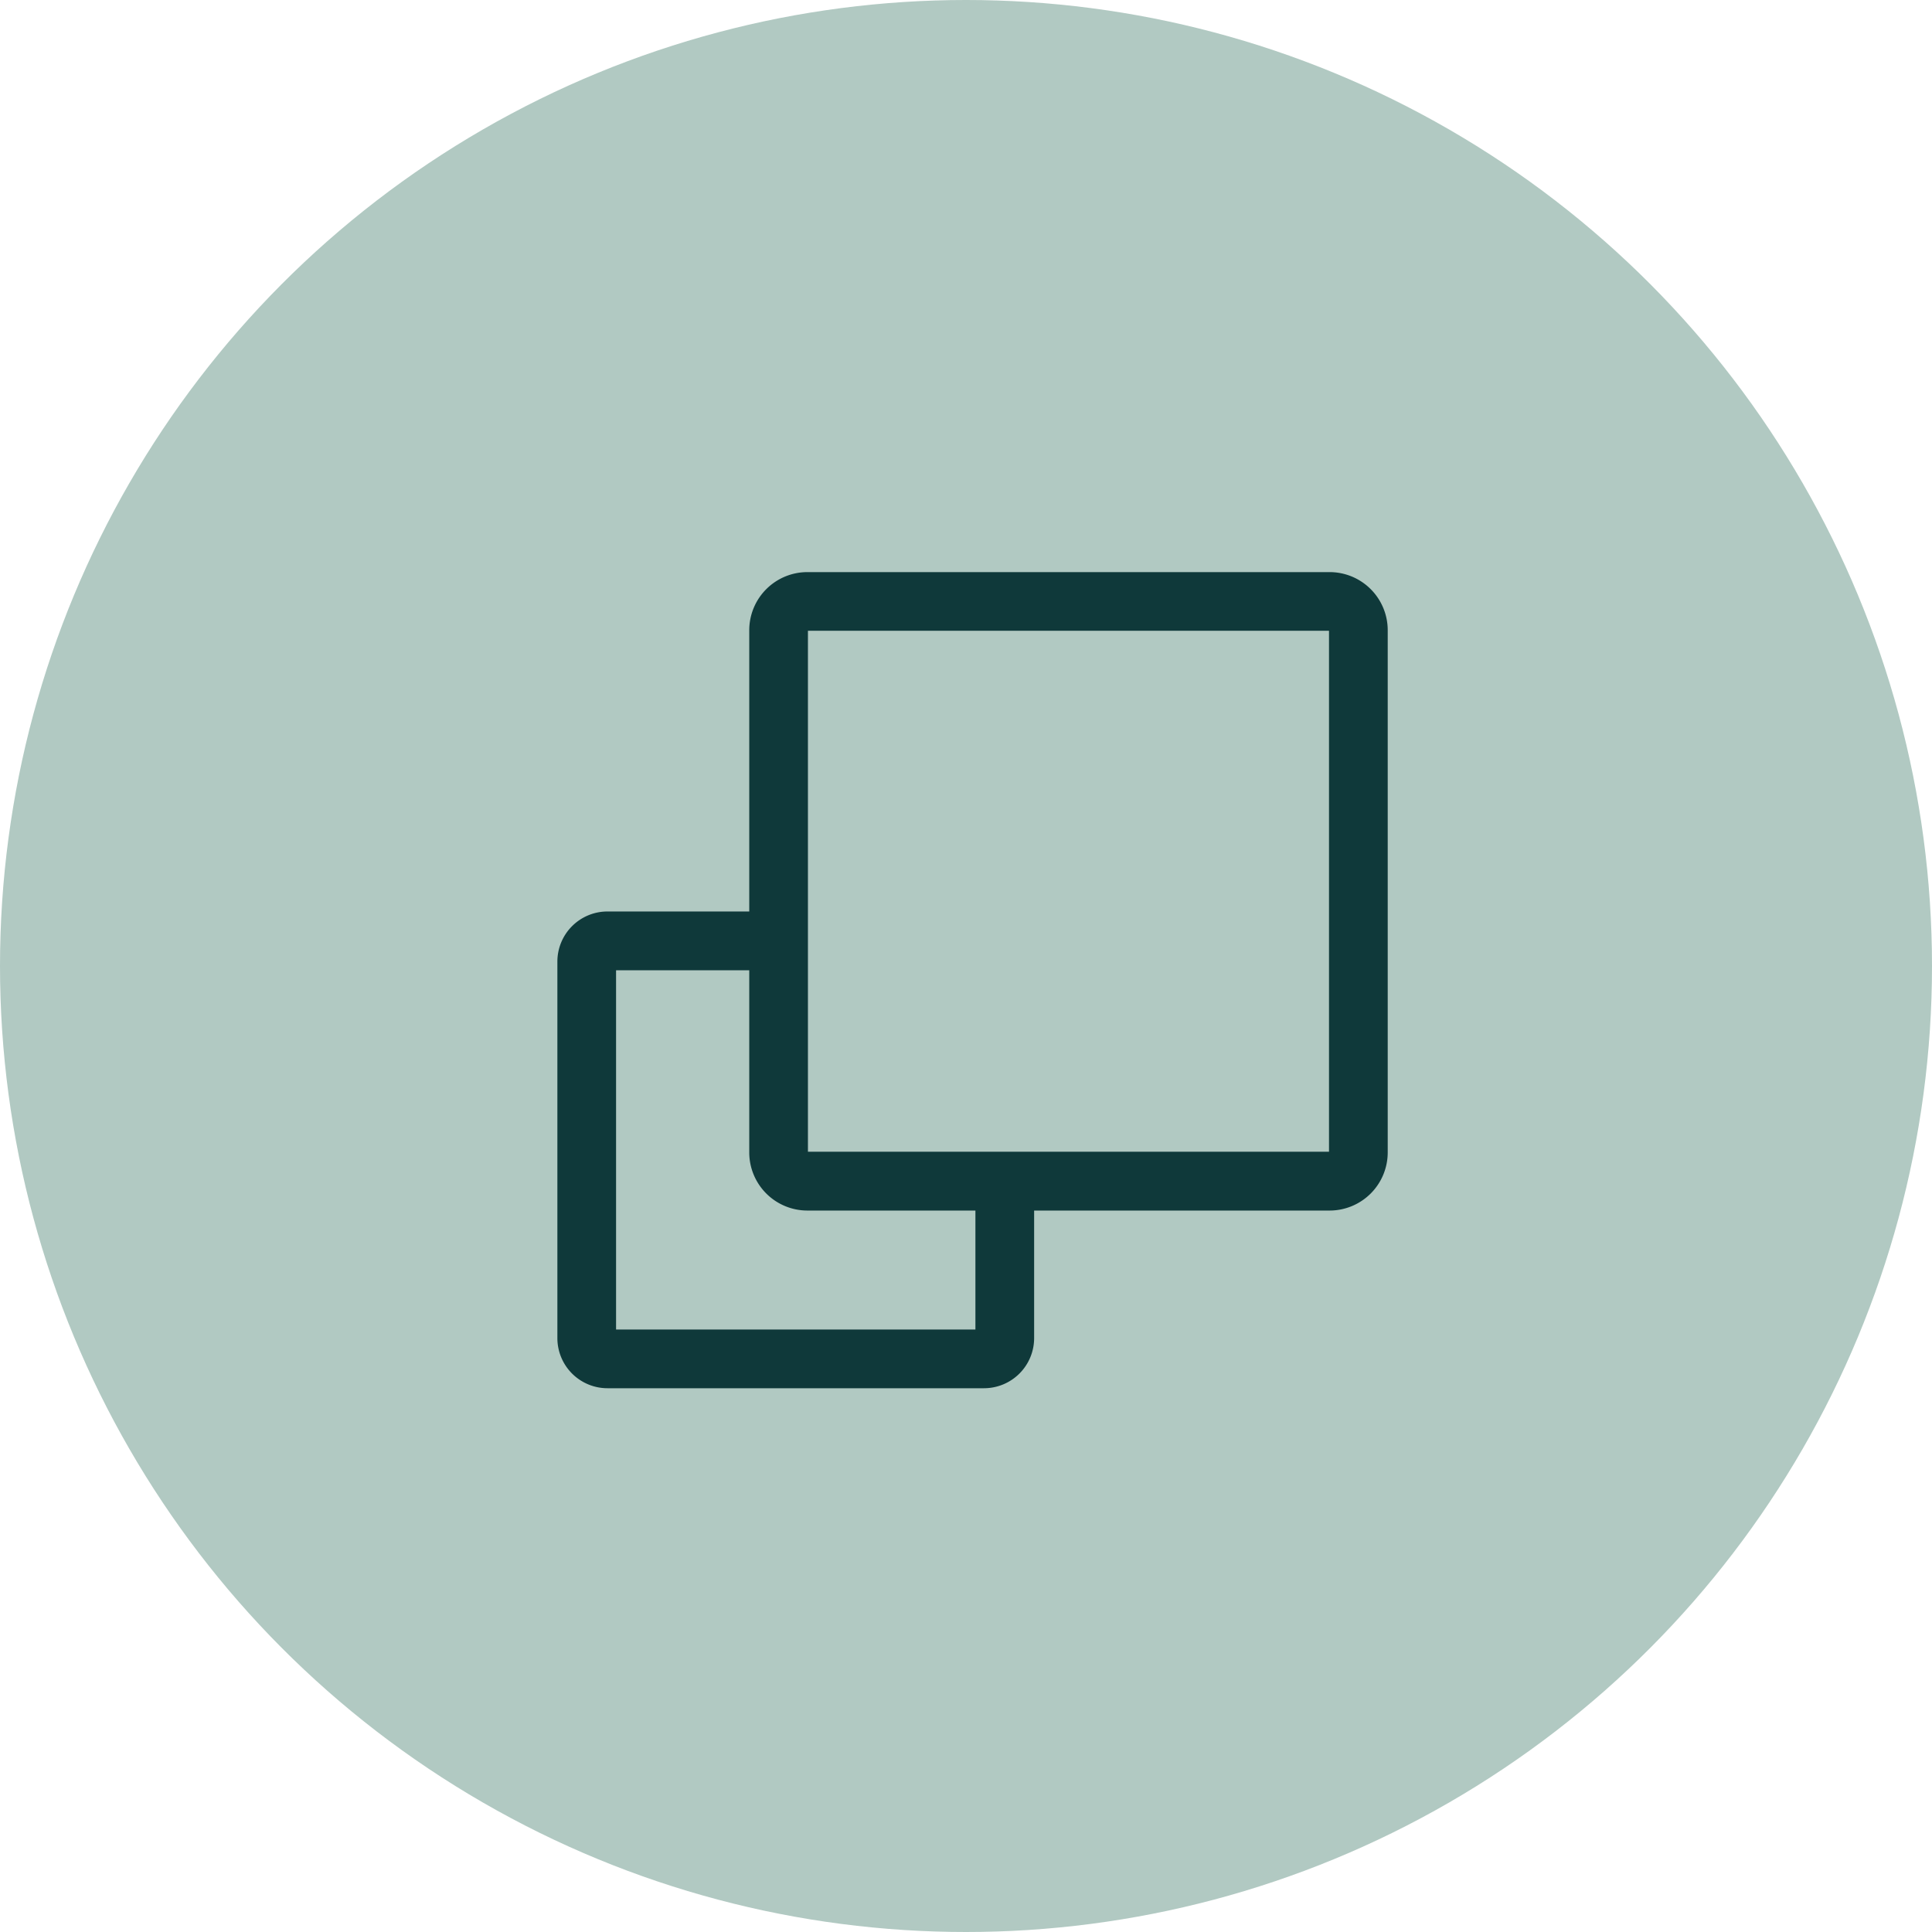<?xml version="1.0" encoding="utf-8"?><svg xmlns="http://www.w3.org/2000/svg" xmlns:xlink="http://www.w3.org/1999/xlink" width="64" height="64" viewBox="0 0 64 64">
  <defs>
    <clipPath id="clip-path">
      <rect id="Rectangle_1194" data-name="Rectangle 1194" width="27.505" height="27.035" fill="#0f393a"/>
    </clipPath>
  </defs>
  <g id="sub-recipe-icon" transform="translate(-139 -2484)">
    <ellipse id="Ellipse_240" data-name="Ellipse 240" cx="32" cy="32" rx="32" ry="32" transform="translate(139 2484)" fill="#b1c9c2"/>
    <g id="Group_2143" data-name="Group 2143" transform="translate(157.464 2502.951)">
      <g id="Group_2144" data-name="Group 2144" clip-path="url(#clip-path)">
        <path id="Path_2272" data-name="Path 2272" d="M25.581,0H8.28A1.926,1.926,0,0,0,6.356,1.923v9.319h-4.7A1.66,1.66,0,0,0,0,12.9V25.376a1.66,1.66,0,0,0,1.659,1.659H14.134a1.661,1.661,0,0,0,1.659-1.659V21.149h9.789a1.926,1.926,0,0,0,1.924-1.924V1.923A1.926,1.926,0,0,0,25.581,0M25.561,19.2H8.3V1.943H25.561ZM8.28,21.149h5.568V25.09H1.944v-11.9H6.356v6.038A1.926,1.926,0,0,0,8.28,21.149" transform="translate(0 0.001)" fill="#0f393a"/>
      </g>
    </g>
  </g>
</svg>
